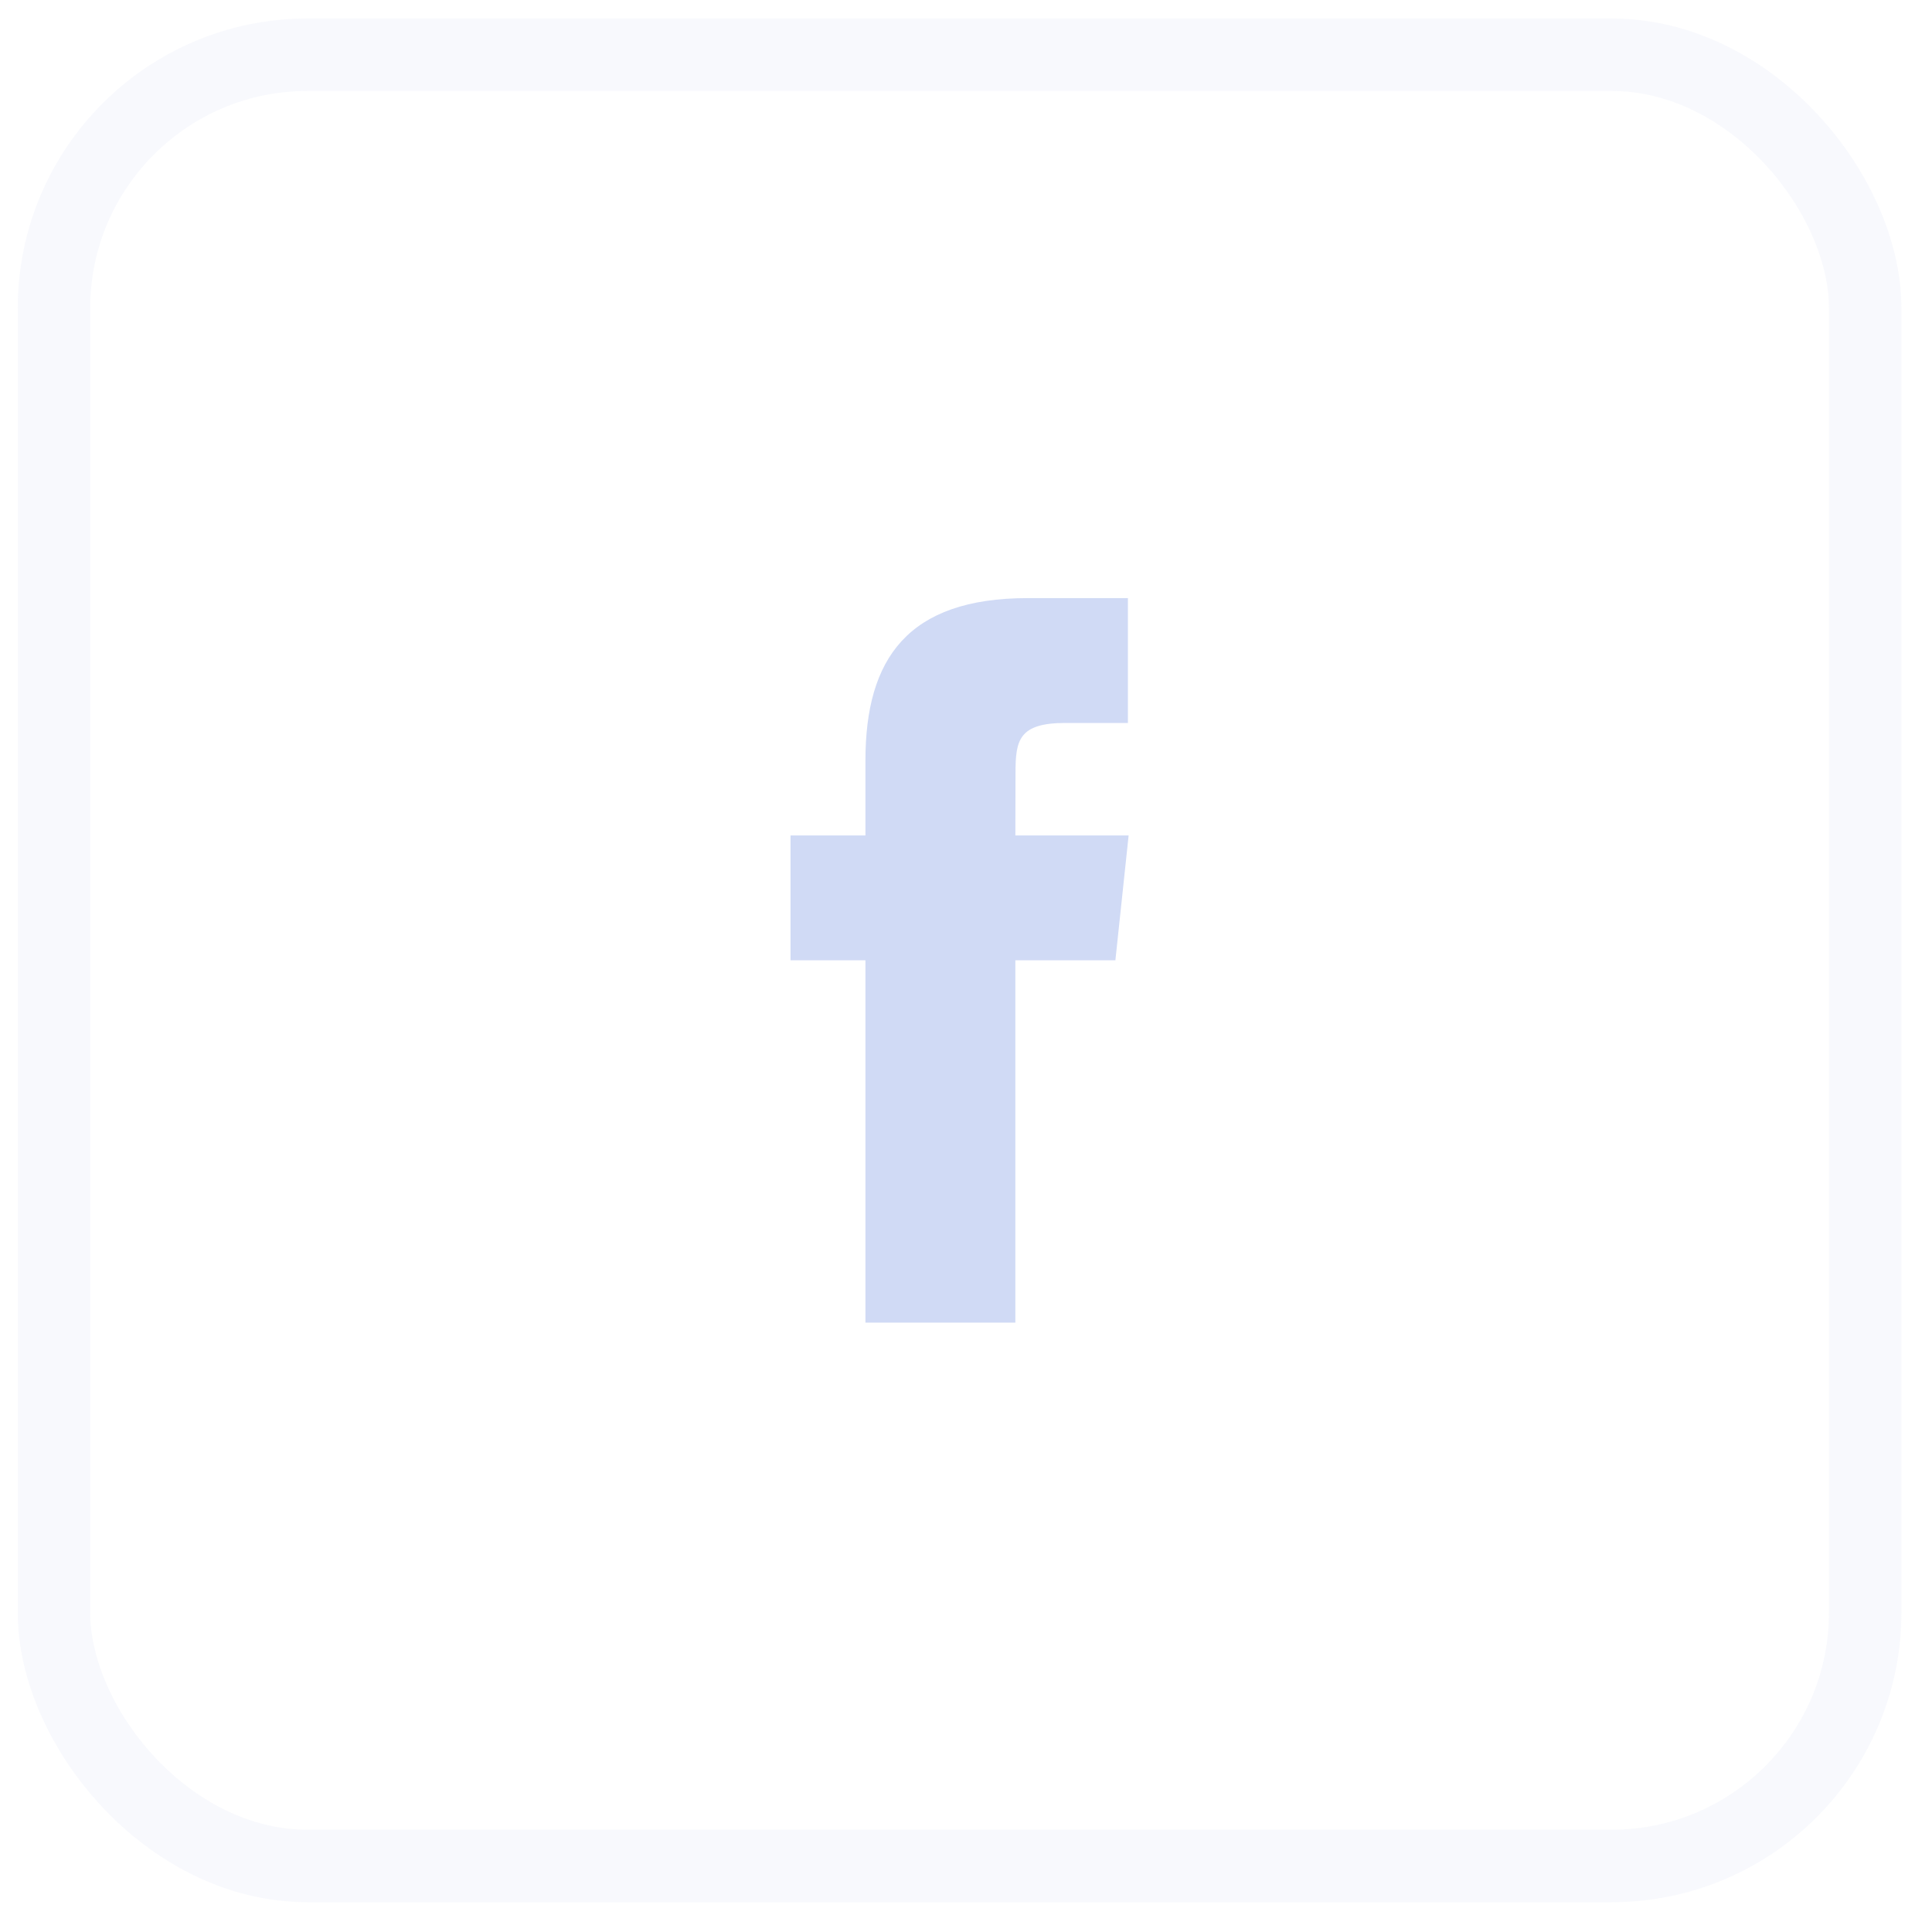 <svg width="40" height="40" viewBox="0 0 40 40" fill="none" xmlns="http://www.w3.org/2000/svg">
<rect opacity="0.15" x="1.117" y="1.133" width="37.5" height="37.5" rx="5.25" stroke="#D0DAF5" stroke-width="1.5"/>
<path fill-rule="evenodd" clip-rule="evenodd" d="M17.918 27.383V19.882H16.367V17.297H17.918V15.745C17.918 13.637 18.794 12.383 21.281 12.383H23.352V14.968H22.058C21.09 14.968 21.025 15.329 21.025 16.003L21.022 17.297H23.367L23.093 19.882H21.022V27.383H17.918Z" fill="#D0DAF5"/>
</svg>
